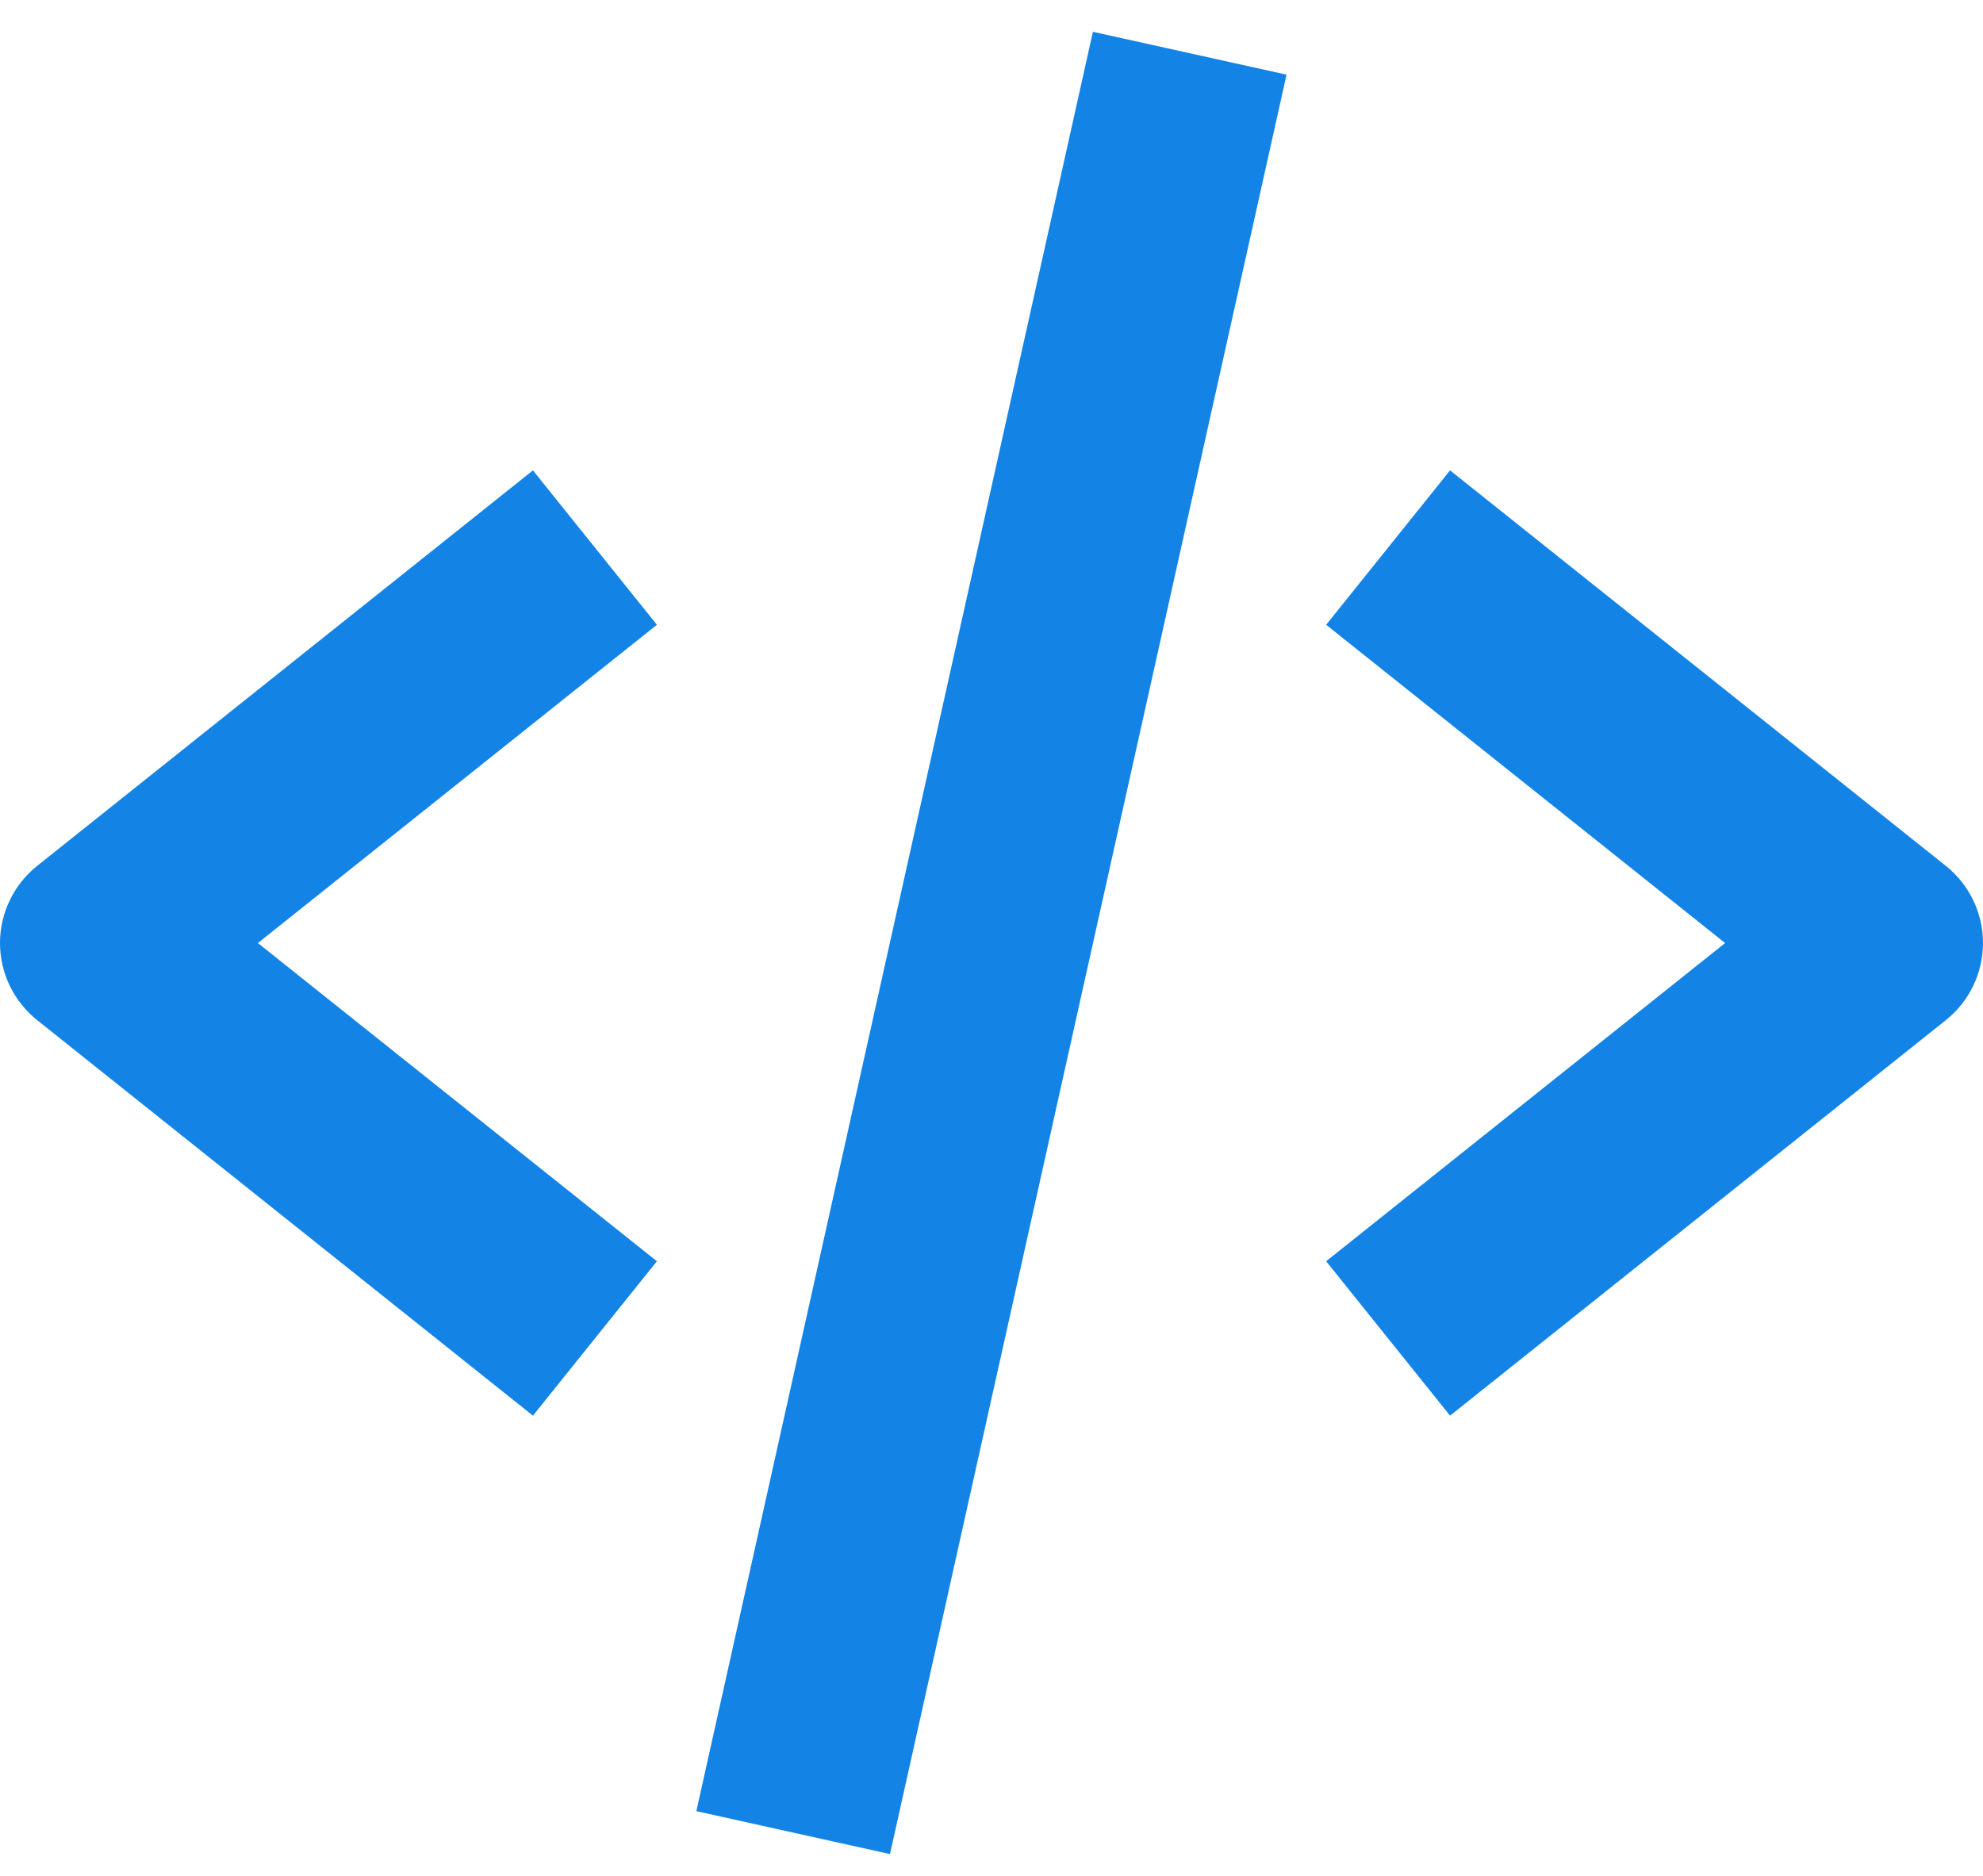 <?xml version="1.0" encoding="UTF-8"?> <svg xmlns="http://www.w3.org/2000/svg" width="37" height="35" viewBox="0 0 37 35" fill="none"><path d="M9.944 26.413L12.257 23.532L4.812 17.595L12.257 11.657L9.944 8.776L0.695 16.154C0.478 16.327 0.303 16.546 0.183 16.796C0.062 17.045 0 17.318 0 17.595C0 17.871 0.062 18.144 0.183 18.394C0.303 18.643 0.478 18.862 0.695 19.035L9.944 26.413ZM27.056 8.776L24.744 11.657L32.188 17.595L24.744 23.532L27.056 26.413L36.305 19.035C36.522 18.862 36.697 18.643 36.817 18.394C36.938 18.144 37 17.871 37 17.595C37 17.318 36.938 17.045 36.817 16.796C36.697 16.546 36.522 16.327 36.305 16.154L27.056 8.776ZM24.005 1.393L16.606 34.593L12.993 33.792L20.392 0.593L24.005 1.393Z" fill="#1384E5"></path></svg> 